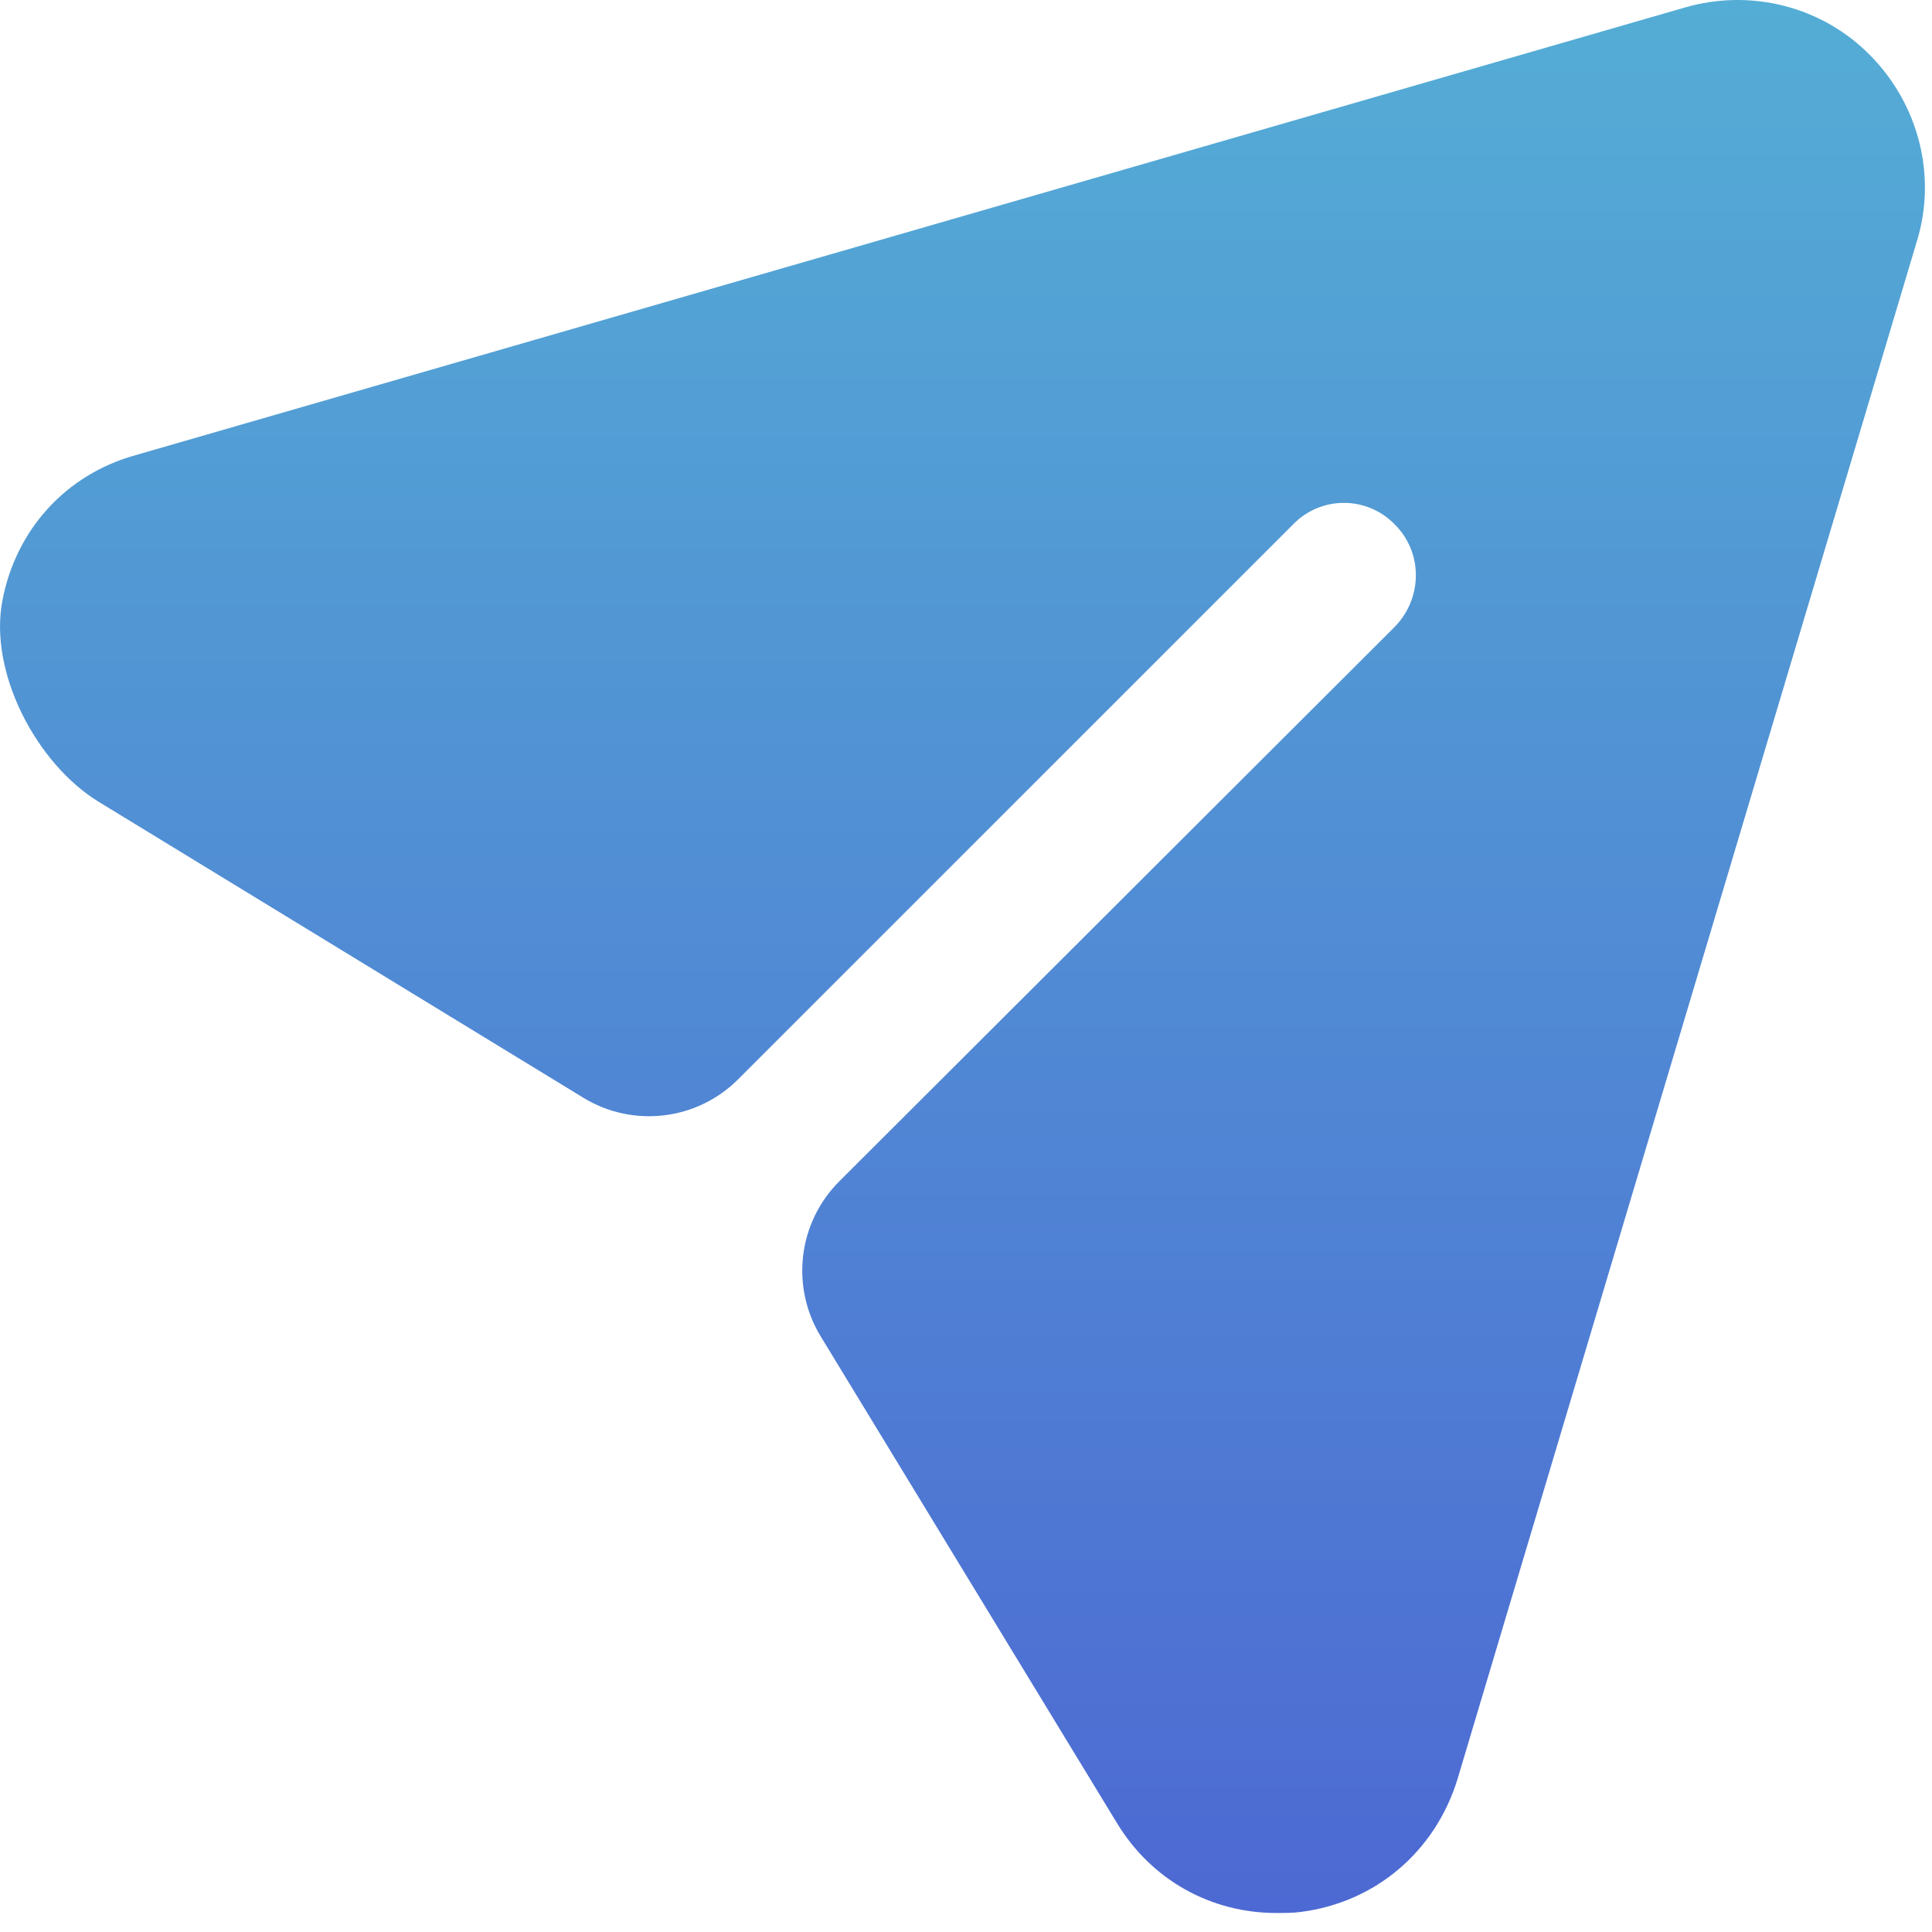 <svg width="30" height="30" viewBox="0 0 30 30" fill="none" xmlns="http://www.w3.org/2000/svg">
<path d="M29.046 0.865C28.299 0.101 27.192 -0.182 26.161 0.117L2.104 7.068C1.016 7.37 0.244 8.233 0.037 9.327C-0.176 10.442 0.566 11.86 1.535 12.452L9.057 17.045C9.828 17.517 10.824 17.399 11.462 16.759L20.076 8.146C20.509 7.696 21.227 7.696 21.66 8.146C22.094 8.578 22.094 9.282 21.66 9.731L13.032 18.344C12.392 18.984 12.273 19.977 12.743 20.75L17.339 28.3C17.878 29.195 18.805 29.705 19.821 29.705C19.941 29.705 20.076 29.705 20.195 29.689C21.361 29.541 22.288 28.747 22.632 27.626L29.764 3.75C30.078 2.734 29.794 1.627 29.046 0.865Z" fill="url(#paint0_linear_168_4653)"/>
<defs>
<linearGradient id="paint0_linear_168_4653" x1="14.945" y1="0" x2="14.945" y2="29.705" gradientUnits="userSpaceOnUse">
<stop stop-color="#54ADD5"/>
<stop offset="1" stop-color="#4D69D3"/>
</linearGradient>
</defs>
</svg>
